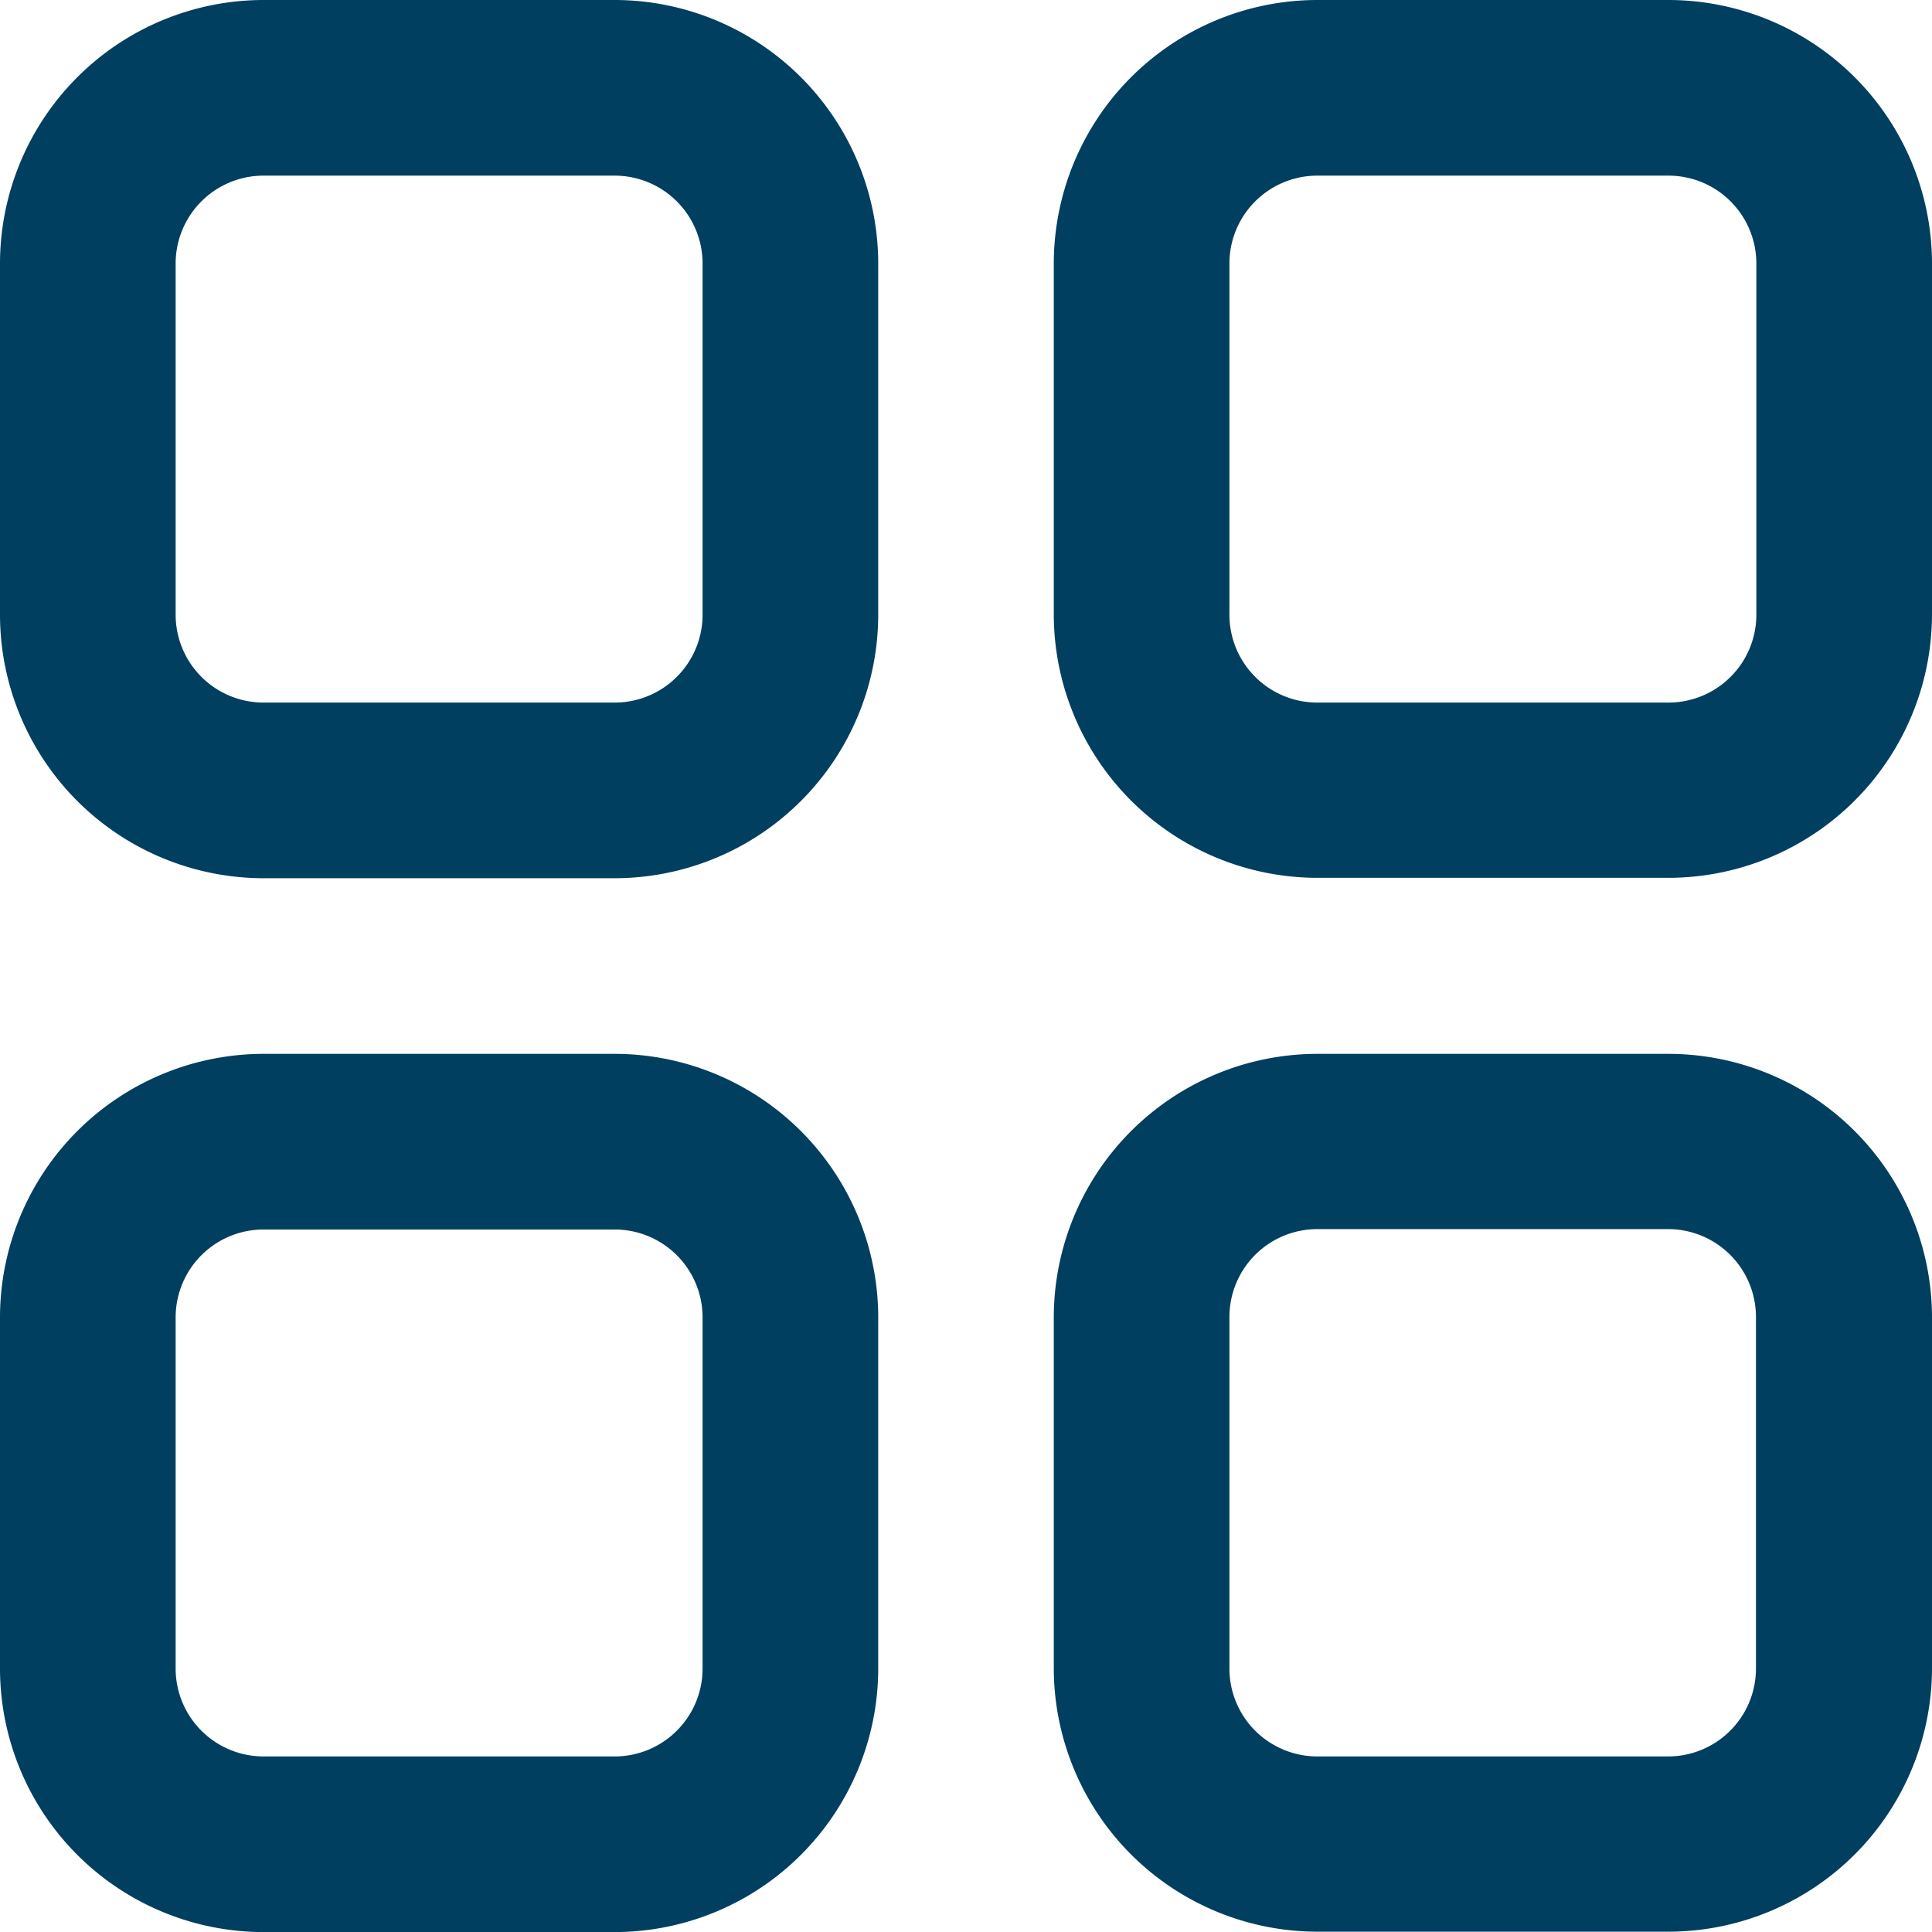 <svg xmlns="http://www.w3.org/2000/svg" width="24.529" height="24.529" viewBox="0 0 24.529 24.529">
  <g id="grid_view" data-name="grid view" transform="translate(0)">
    <path id="Trazado_1388" data-name="Trazado 1388" d="M8.8,1H4.345A3.349,3.349,0,0,0,1,4.345V8.8A3.349,3.349,0,0,0,4.345,12.15H8.8A3.349,3.349,0,0,0,12.15,8.8V4.345A3.349,3.349,0,0,0,8.8,1ZM9.92,8.8A1.116,1.116,0,0,1,8.8,9.92H4.345A1.116,1.116,0,0,1,3.23,8.8V4.345A1.116,1.116,0,0,1,4.345,3.23H8.8A1.116,1.116,0,0,1,9.92,4.345Z" transform="translate(-1 -1)" fill="#003f5f"/>
    <path id="Trazado_1389" data-name="Trazado 1389" d="M20.8,1h-4.46A3.349,3.349,0,0,0,13,4.345V8.8a3.349,3.349,0,0,0,3.345,3.345H20.8A3.349,3.349,0,0,0,24.15,8.8V4.345A3.349,3.349,0,0,0,20.8,1ZM21.92,8.8A1.116,1.116,0,0,1,20.8,9.92h-4.46A1.116,1.116,0,0,1,15.23,8.8V4.345A1.116,1.116,0,0,1,16.345,3.23H20.8A1.116,1.116,0,0,1,21.92,4.345Z" transform="translate(0.379 -1)" fill="#003f5f"/>
    <path id="Trazado_1390" data-name="Trazado 1390" d="M8.8,13H4.345A3.349,3.349,0,0,0,1,16.345V20.8A3.349,3.349,0,0,0,4.345,24.15H8.8A3.349,3.349,0,0,0,12.15,20.8v-4.46A3.349,3.349,0,0,0,8.8,13ZM9.92,20.8A1.116,1.116,0,0,1,8.8,21.92H4.345A1.116,1.116,0,0,1,3.23,20.8v-4.46A1.116,1.116,0,0,1,4.345,15.23H8.8A1.116,1.116,0,0,1,9.92,16.345Z" transform="translate(-1 0.38)" fill="#003f5f"/>
    <path id="Trazado_1391" data-name="Trazado 1391" d="M20.8,13h-4.46A3.349,3.349,0,0,0,13,16.345V20.8a3.349,3.349,0,0,0,3.345,3.345H20.8A3.349,3.349,0,0,0,24.15,20.8v-4.46A3.349,3.349,0,0,0,20.8,13Zm1.115,7.8A1.116,1.116,0,0,1,20.8,21.92h-4.46A1.116,1.116,0,0,1,15.23,20.8v-4.46a1.116,1.116,0,0,1,1.115-1.115H20.8a1.116,1.116,0,0,1,1.115,1.115Z" transform="translate(0.379 0.38)" fill="#003f5f"/>
  </g>
</svg>
